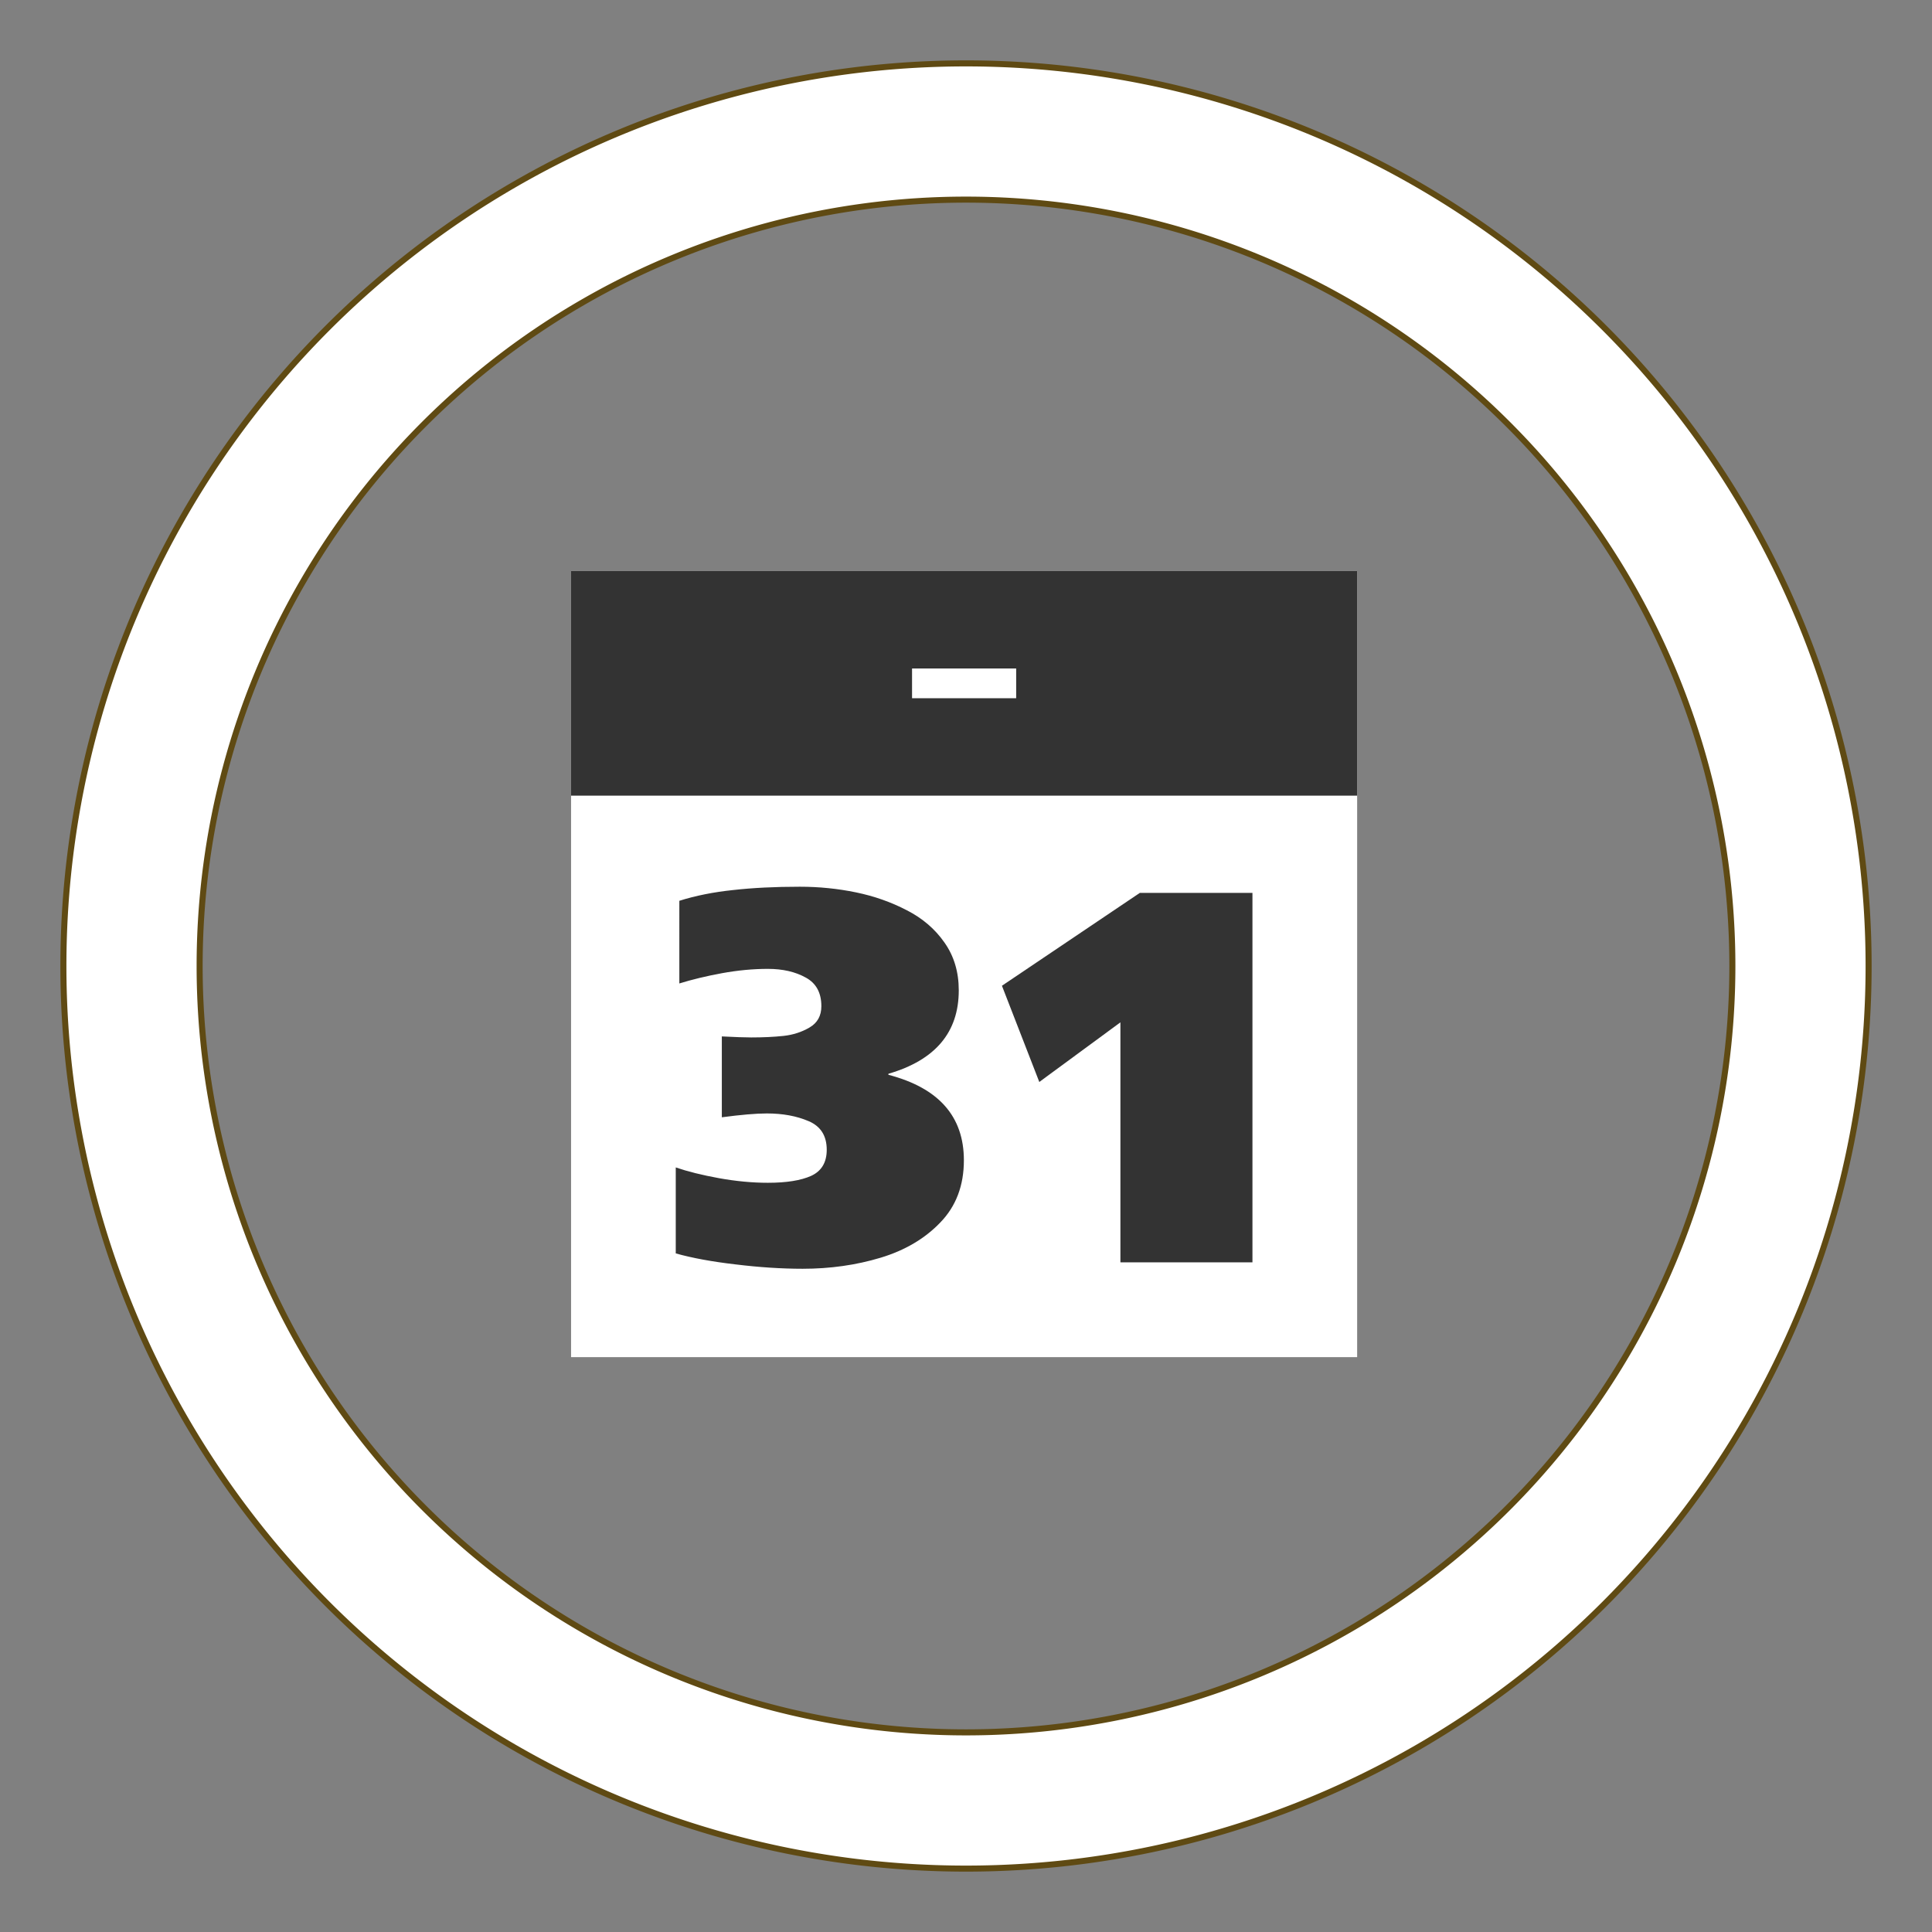 <?xml version="1.0" encoding="UTF-8" standalone="no"?>
<!-- Created with Inkscape (http://www.inkscape.org/) -->

<svg
   width="64"
   height="64"
   viewBox="0 0 64 64"
   version="1.1"
   id="svg5"
   inkscape:version="1.1 (c68e22c387, 2021-05-23)"
   sodipodi:docname="karla_logo.svg"
   xmlns:inkscape="http://www.inkscape.org/namespaces/inkscape"
   xmlns:sodipodi="http://sodipodi.sourceforge.net/DTD/sodipodi-0.dtd"
   xmlns="http://www.w3.org/2000/svg"
   xmlns:svg="http://www.w3.org/2000/svg">
  <rect x="0" y="0" width="64" height="64" fill="#808080" stroke="none"/>
  <sodipodi:namedview
     id="namedview7"
     pagecolor="#333333"
     bordercolor="#666666"
     borderopacity="1.0"
     inkscape:pageshadow="2"
     inkscape:pageopacity="0"
     inkscape:pagecheckerboard="0"
     inkscape:document-units="px"
     showgrid="false"
     units="px"
     inkscape:zoom="6.2"
     inkscape:cx="1.5322581"
     inkscape:cy="27.741935"
     inkscape:window-width="1920"
     inkscape:window-height="1053"
     inkscape:window-x="0"
     inkscape:window-y="27"
     inkscape:window-maximized="1"
     inkscape:current-layer="layer1"
     showguides="true"
     inkscape:guide-bbox="true"
     inkscape:snap-global="false">
    <sodipodi:guide
       position="175.655,19.831"
       orientation="0,-1"
       id="guide29196" />
    <sodipodi:guide
       position="26.488,43.751"
       orientation="1,0"
       id="guide3970" />
    <sodipodi:guide
       position="38.657,47.535"
       orientation="0,-1"
       id="guide3972" />
    <sodipodi:guide
       position="29.351,47.535"
       orientation="1,0"
       id="guide3998" />
  </sodipodi:namedview>
  <defs
     id="defs2" />
  <g
     inkscape:label="Layer 1"
     inkscape:groupmode="layer"
     id="layer1">
    <path
       inkscape:connector-curvature="0"
       id="path8616"
       d="M 32,2.1 A 29.9,29.9 0 0 0 2.1,32 a 29.9,29.9 0 0 0 29.9,29.9 29.9,29.9 0 0 0 29.9,-29.9 29.9,29.9 0 0 0 -29.9,-29.9 z m 0,4.513 A 25.387,25.387 0 0 1 57.387,32 25.387,25.387 0 0 1 32,57.387 25.387,25.387 0 0 1 6.613,32 25.387,25.387 0 0 1 32,6.613 Z"
       style="display:inline;fill:#ffffff;fill-opacity:1;stroke:#5f4a13;stroke-width:0.2;stroke-linecap:butt;stroke-linejoin:miter;stroke-miterlimit:4;stroke-dasharray:none;stroke-dashoffset:0;stroke-opacity:1" />
    <g
       id="g1496"
       transform="matrix(0.186,0,0,0.186,26.383,26.782)"
       style="stroke-width:5.385">
      <rect
         style="fill:#ffffff;stroke:none;stroke-width:16.068;paint-order:stroke fill markers;stop-color:#000000"
         id="rect888"
         width="140"
         height="140"
         x="-40.138"
         y="-42.285" />
      <rect
         style="fill:#333333;stroke:none;stroke-width:8.589;paint-order:stroke fill markers;stop-color:#000000"
         id="rect1268"
         width="140"
         height="40"
         x="-40.138"
         y="-42.285" />
      <rect
         style="fill:#ffffff;fill-opacity:1;stroke:none;stroke-width:1.138;paint-order:stroke fill markers;stop-color:#000000"
         id="rect1324"
         width="18.543"
         height="5.298"
         x="20.591"
         y="-24.934" />
      <g
         aria-label="31"
         id="text994"
         style="font-size:93.333px;line-height:1.25;font-family:'Star Jedi';-inkscape-font-specification:'Star Jedi, Normal';fill:#333333;stroke-width:5.385"
         transform="translate(-60.138,-62.285)">
        <path
           d="m 46.85,117.281 v -14.401 q 3.555,0.182 5.241,0.182 3.19,0 5.742,-0.273 2.552,-0.273 4.648,-1.504 2.096,-1.23 2.096,-3.783 0,-3.6 -2.78,-5.104 -2.78,-1.549 -6.745,-1.549 -3.965,0 -8.203,0.775 -4.193,0.775 -7.565,1.823 V 78.726 q 4.329,-1.367 9.57,-1.914 5.241,-0.592 11.895,-0.592 5.104,0 9.98,1.003 4.876,1.003 9.069,3.19 4.193,2.142 6.699,5.742 2.552,3.6 2.552,8.522 0,11.211 -12.533,14.857 v 0.182 q 13.444,3.509 13.444,15.221 0,6.745 -4.193,11.074 -4.147,4.329 -10.664,6.289 -6.517,1.96 -13.854,1.96 -5.605,0 -11.94,-0.775 -6.289,-0.729 -10.664,-1.96 v -15.312 q 3.19,1.094 7.702,1.914 4.557,0.82 8.704,0.82 4.967,0 7.702,-1.23 2.78,-1.276 2.78,-4.648 0,-3.737 -3.236,-5.104 -3.19,-1.367 -7.428,-1.367 -2.871,0 -8.021,0.684 z"
           id="path996"
           style="stroke-width:5.385" />
        <path
           d="M 103.391,110.992 96.737,93.857 121.301,77.314 h 20.052 v 65.807 h -23.516 v -42.747 z"
           id="path998"
           style="stroke-width:5.385" />
      </g>
    </g>
  </g>
</svg>
